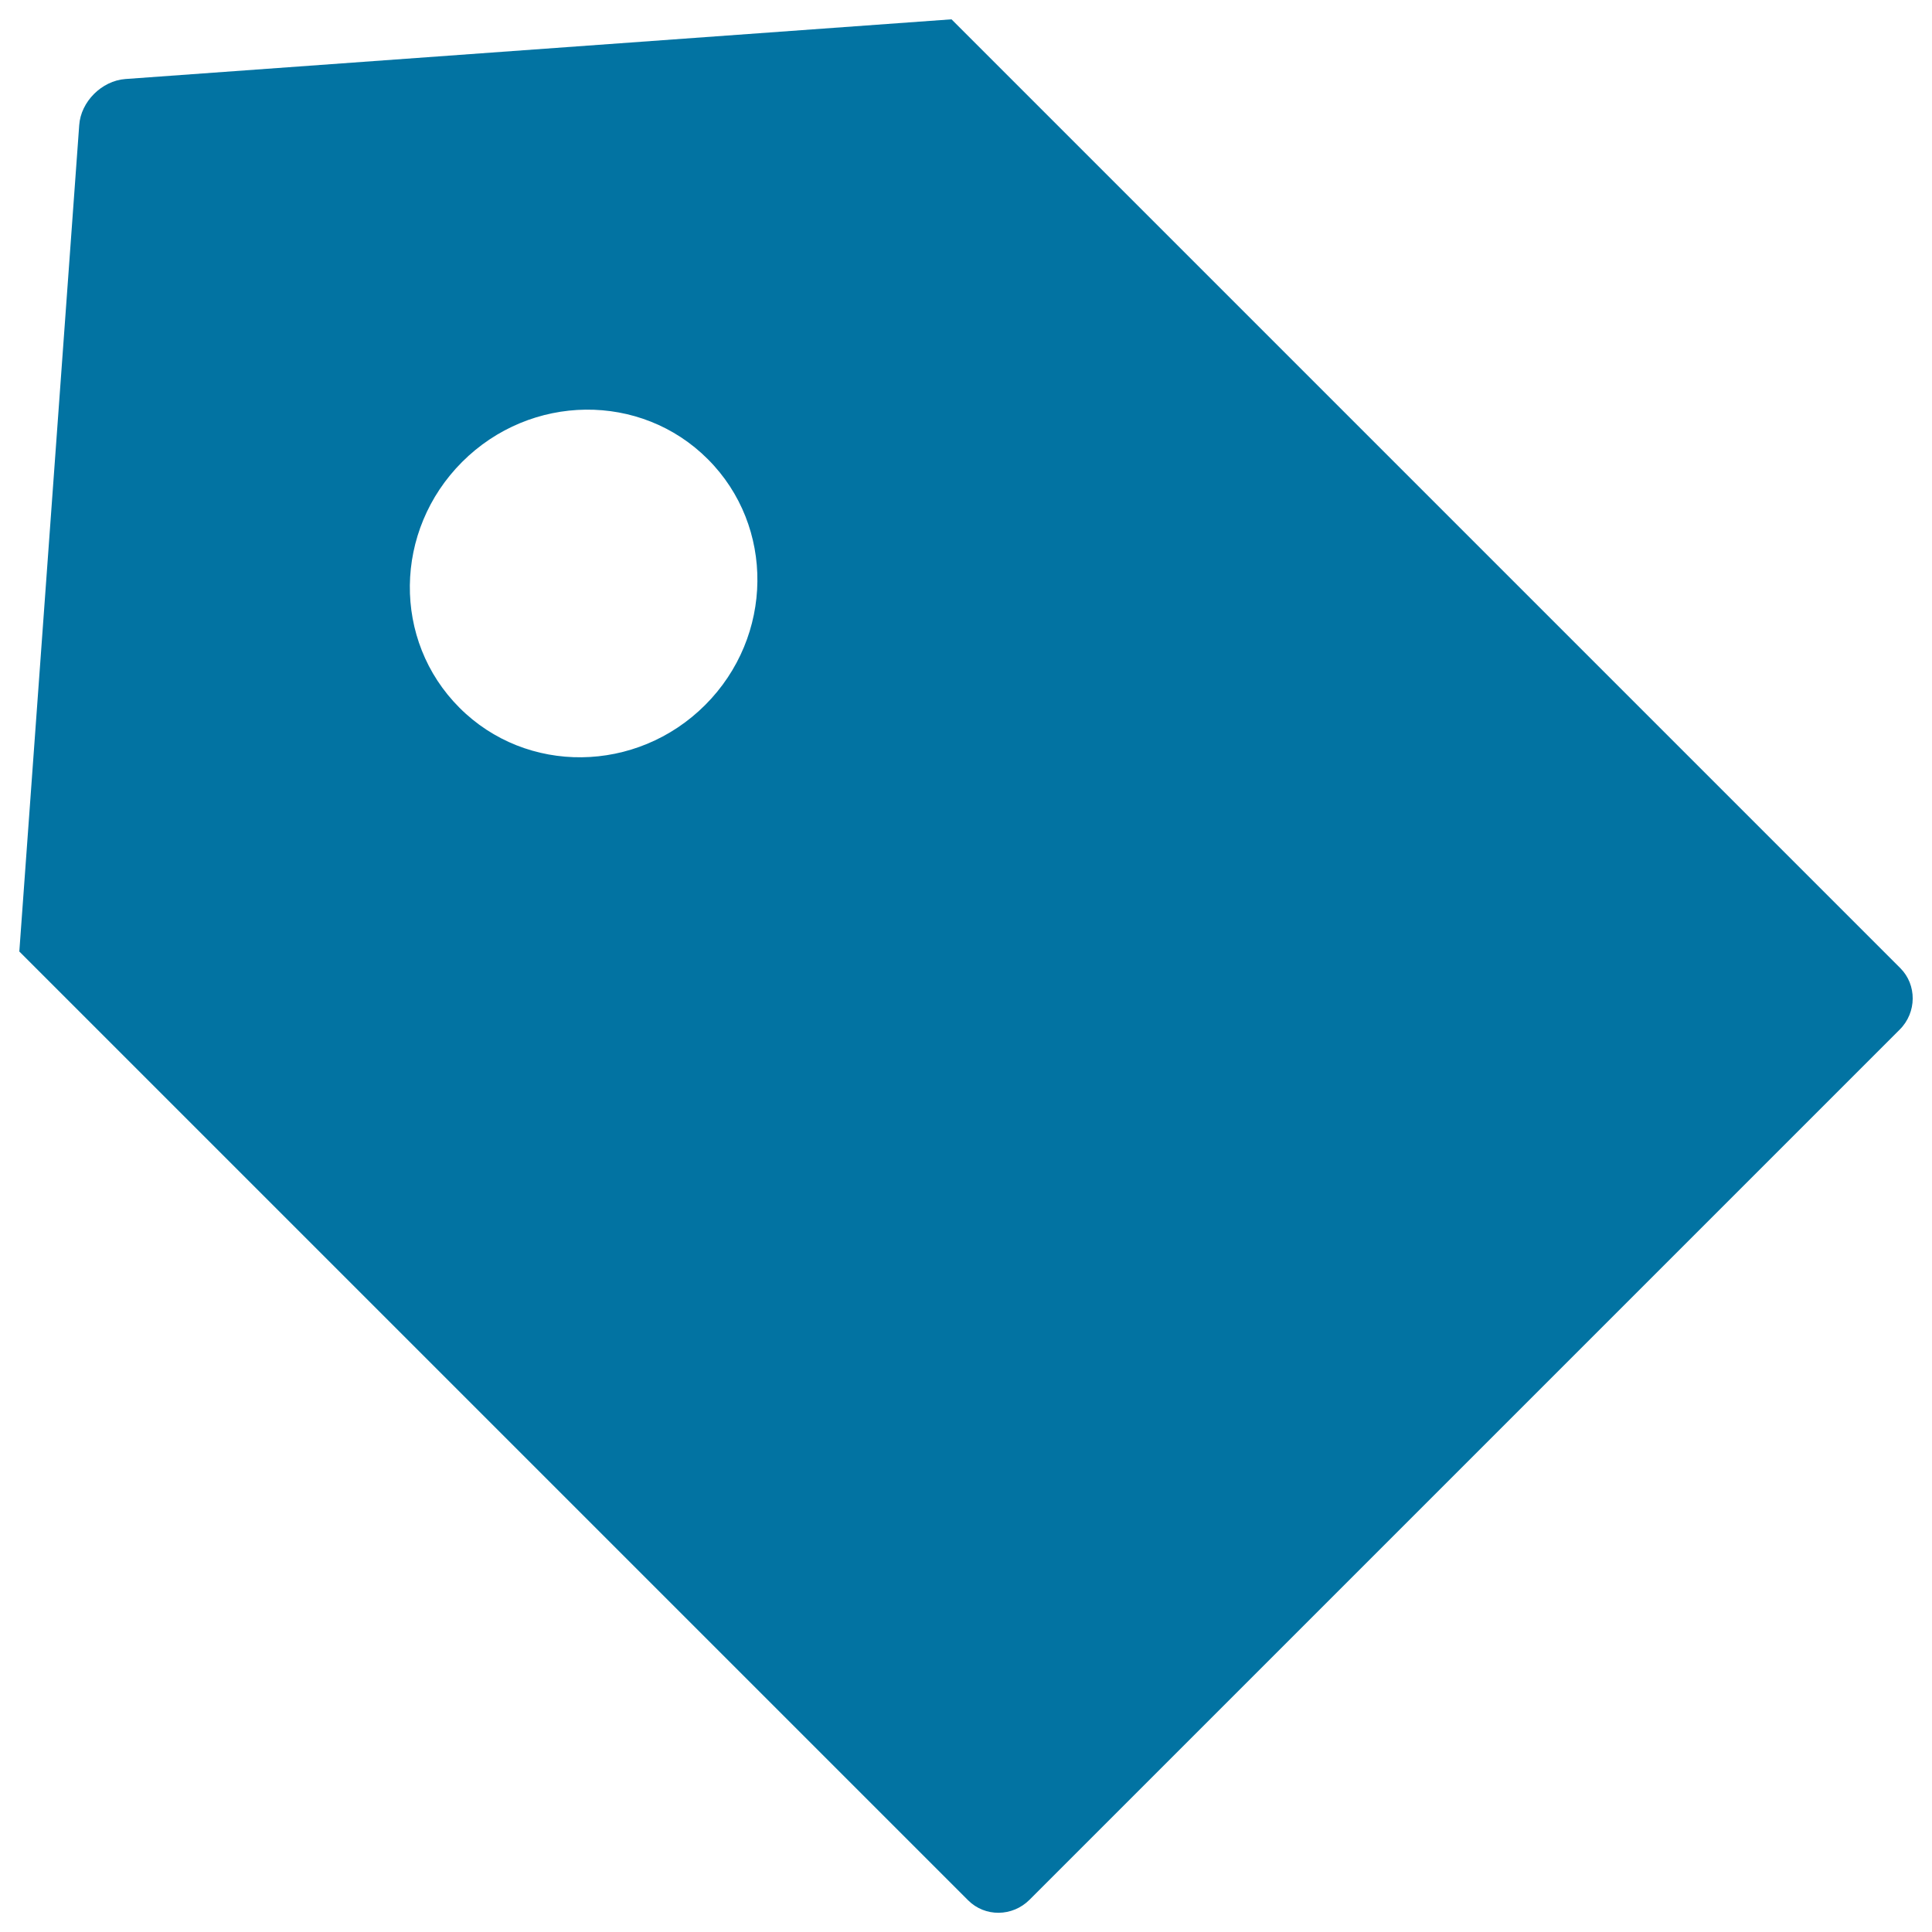 <svg xmlns="http://www.w3.org/2000/svg" viewBox="0 0 1000 1000" style="fill:#0273a2">
<title>Tag Black Tool Symbol svg icon</title>
<g><path d="M492.5,10L64.9,40.9c-12.3,0.9-23.1,11.8-23.9,23.9L10,492.5l491.1,491.1c8.7,8.7,22.9,8.6,31.8-0.3l450.4-450.4c8.9-8.9,8.9-23.2,0.3-31.8L492.5,10z M365,364.9c-35.5,35.5-92.5,36.2-127.2,1.4c-34.8-34.8-34.1-91.7,1.4-127.2c35.5-35.5,92.5-36.2,127.2-1.4C401.1,272.4,400.5,329.4,365,364.9z"/></g>
</svg>